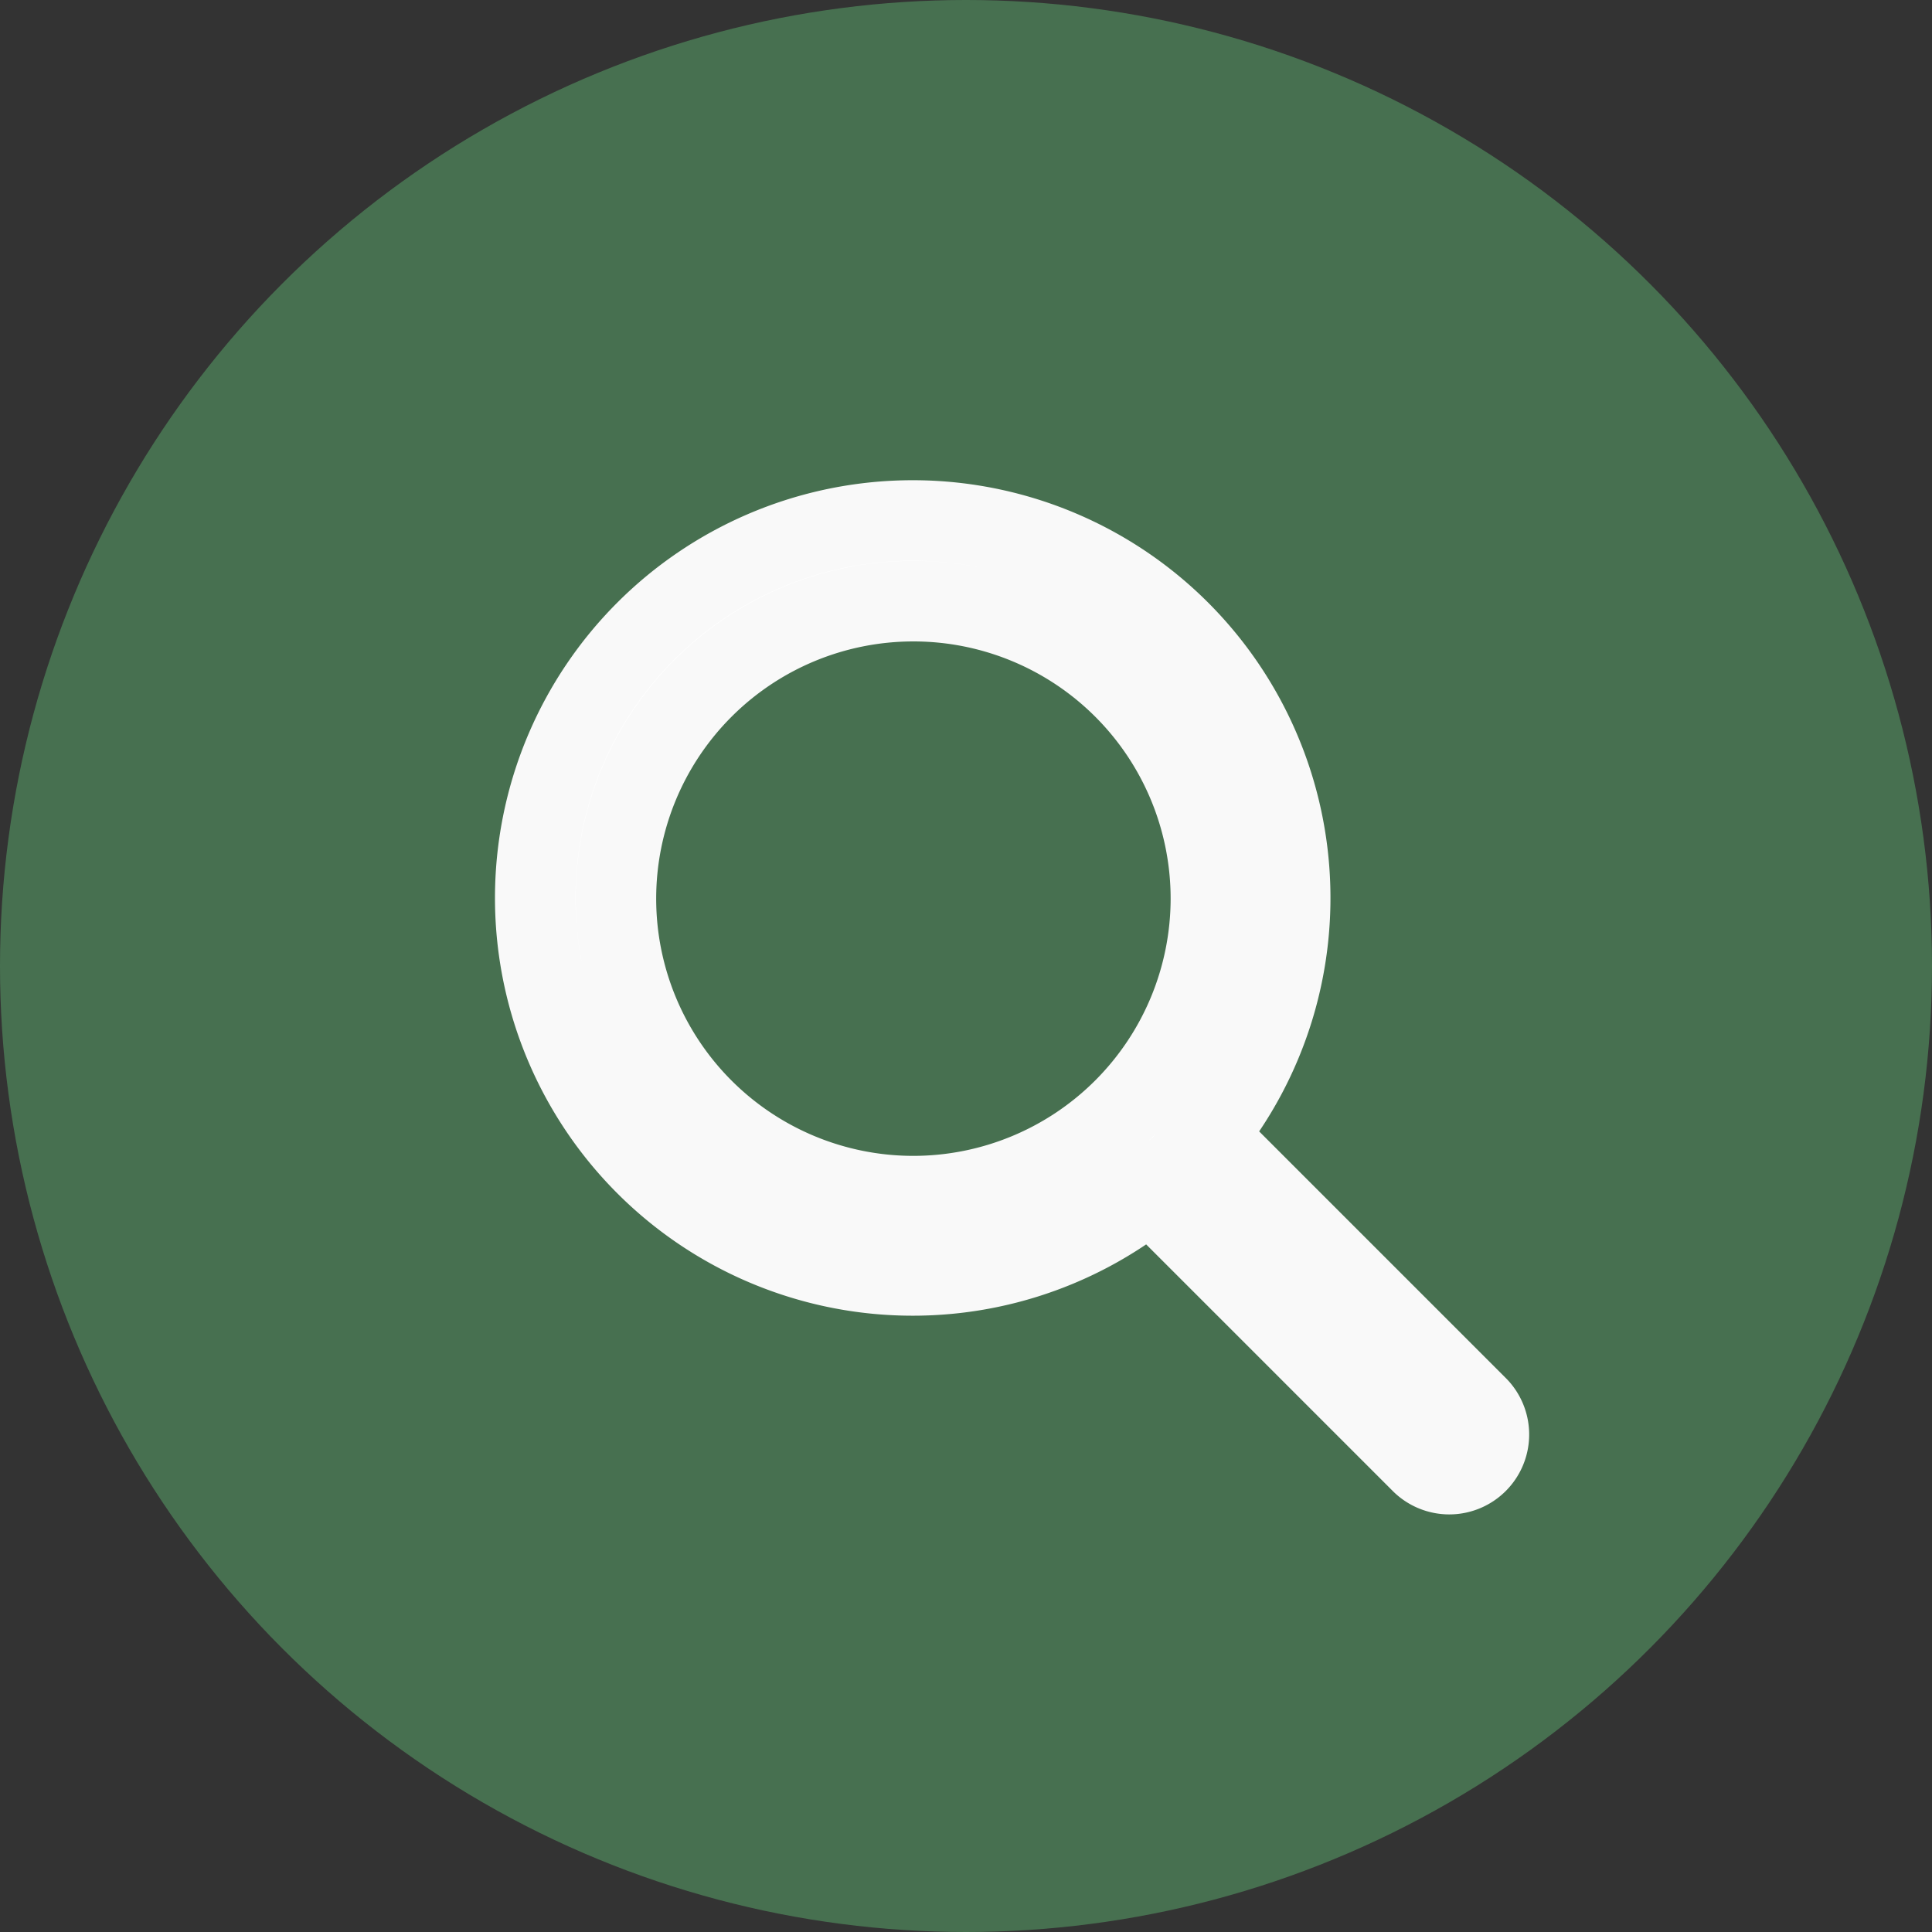 <svg xmlns="http://www.w3.org/2000/svg" width="36" height="36" viewBox="0 0 36 36"><rect x="0" y="0" width="36" height="36" fill="#333333" stroke="none"/><defs><style>.a{fill:#477050;}.b{fill:#fff;stroke:#f9f9f9;stroke-width:1.5px;}</style></defs><g transform="translate(-317 -238)"><circle class="a" cx="18" cy="18" r="18" transform="translate(317 238)"/><path class="b" d="M17.52,16.478l-5.044-5.044a7.034,7.034,0,1,0-1.045,1.045l5.044,5.044a.739.739,0,1,0,1.045-1.045Zm-10.5-3.912a5.543,5.543,0,1,1,5.543-5.543A5.548,5.548,0,0,1,7.021,12.566Z" transform="translate(327 247.722)"/></g></svg>